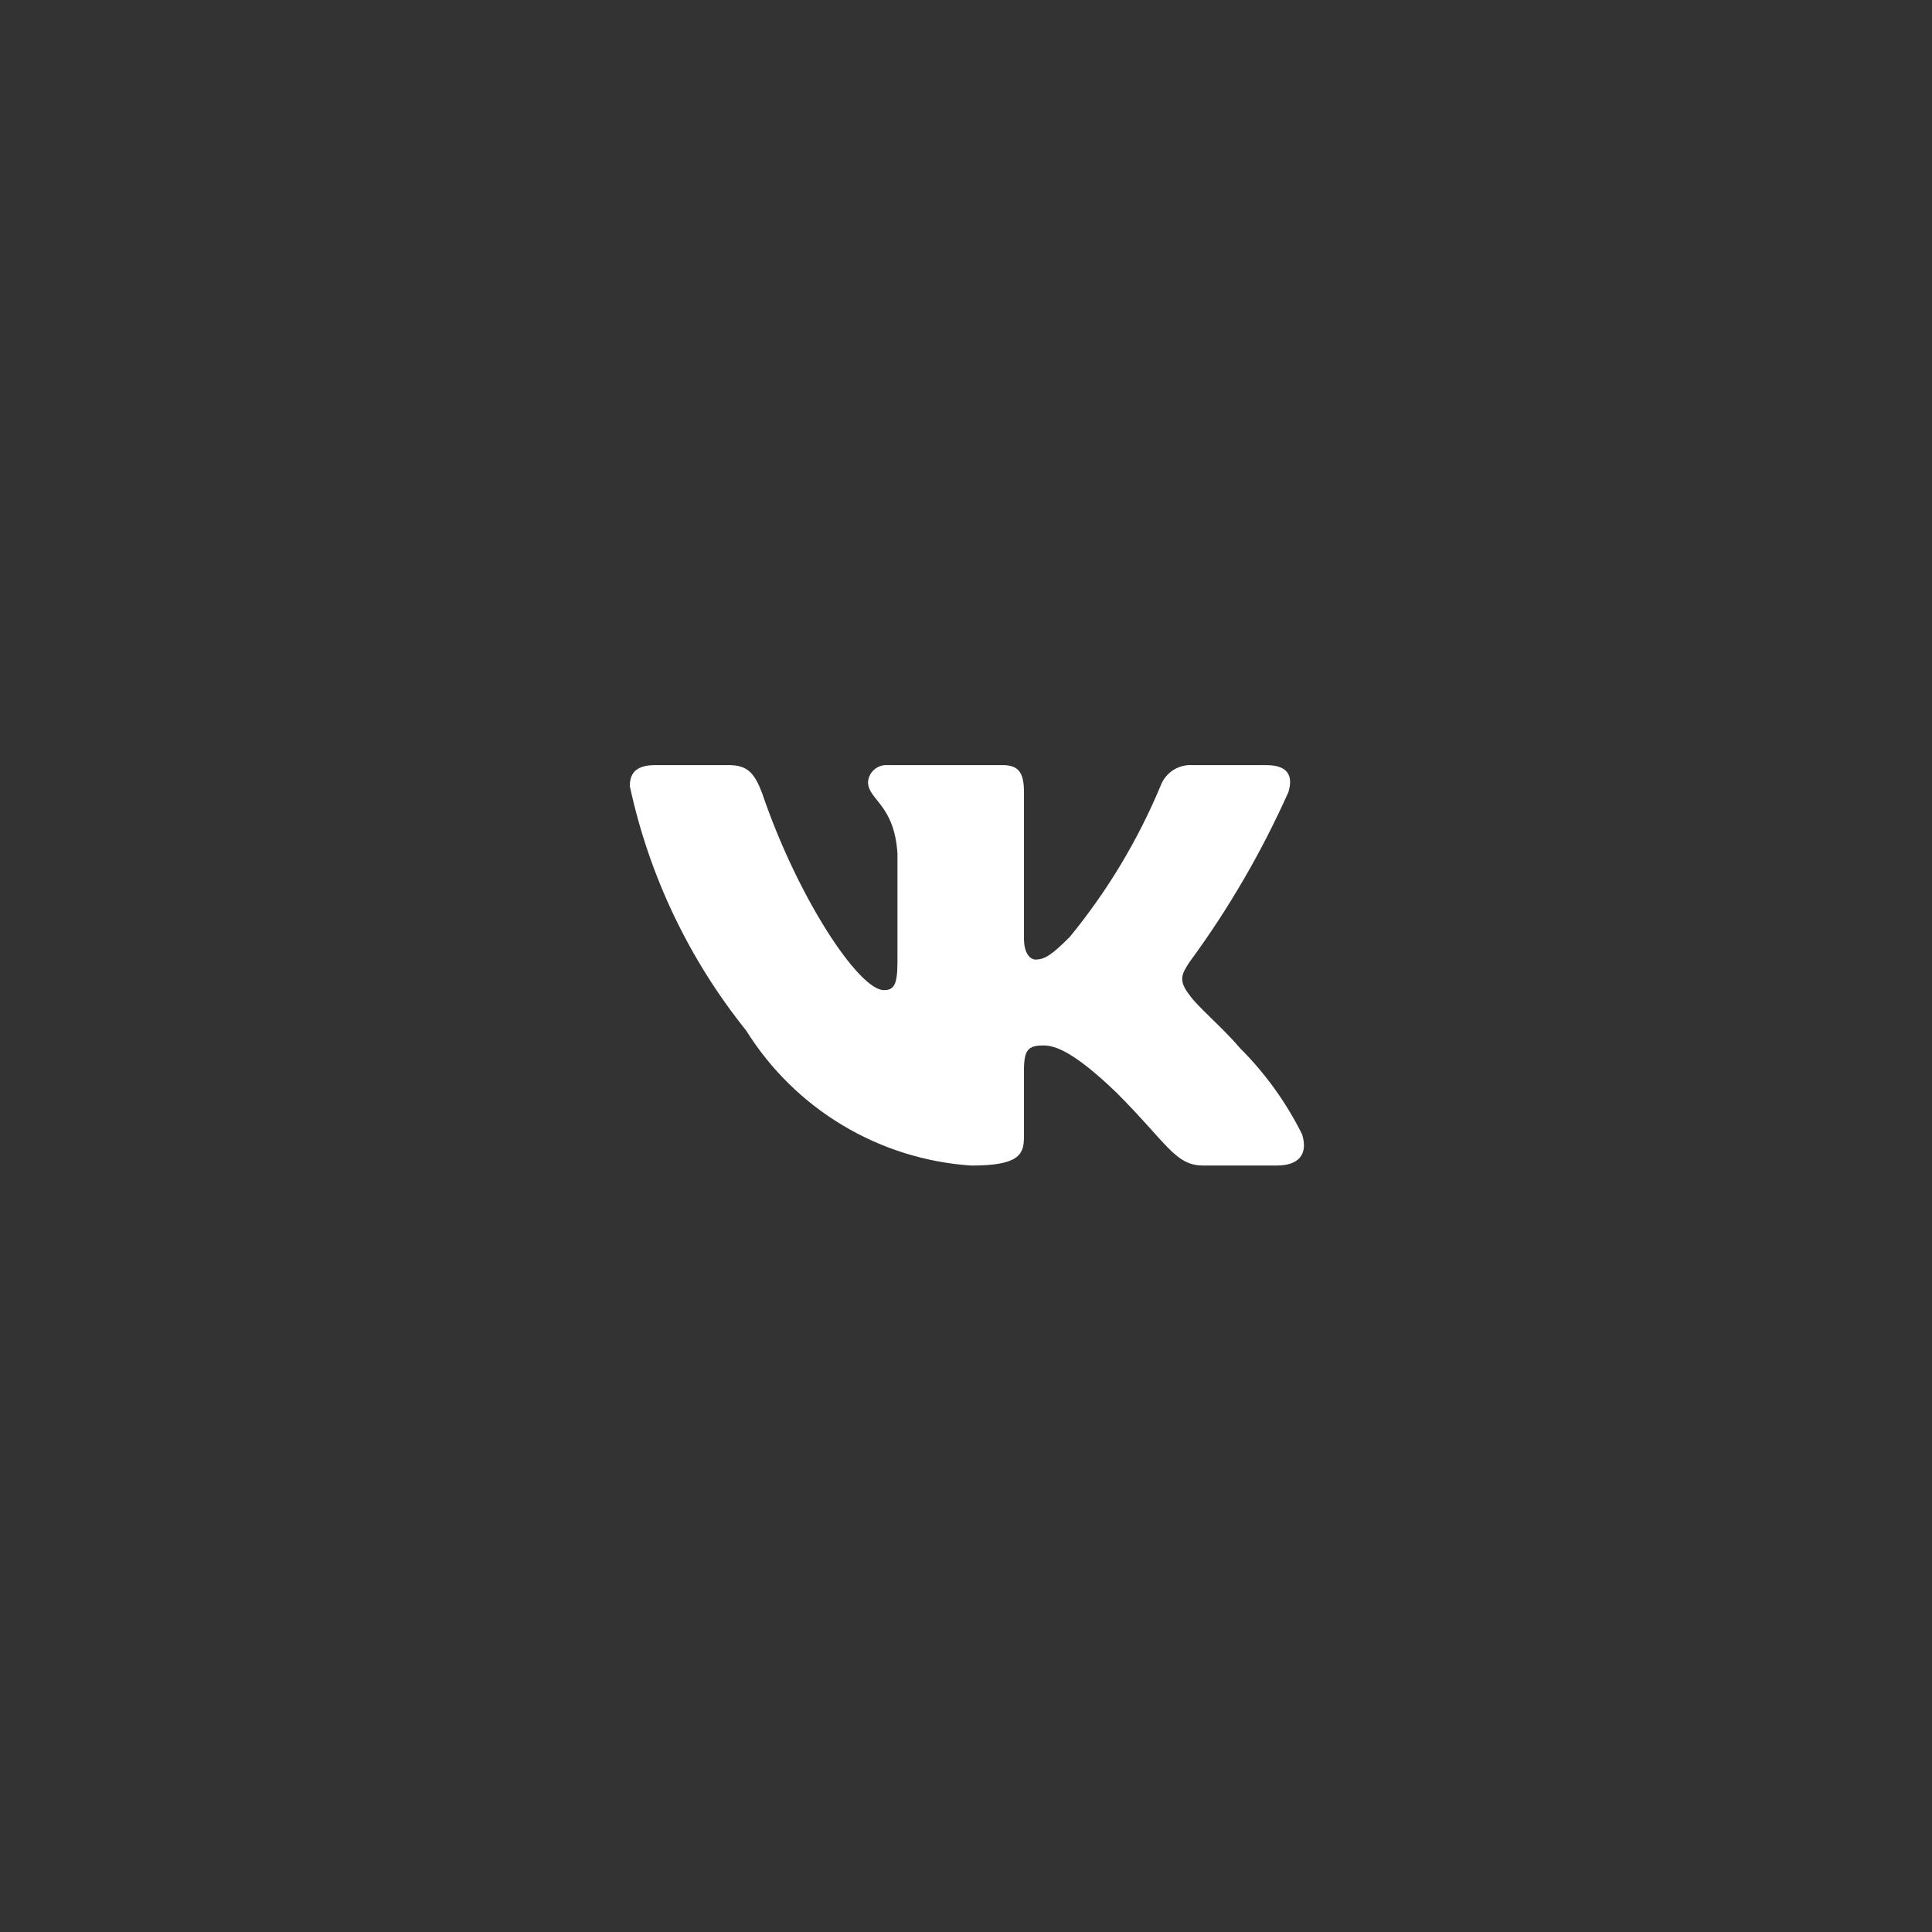 <?xml version="1.0" encoding="UTF-8"?> <svg xmlns="http://www.w3.org/2000/svg" width="1000" height="1000" viewBox="0 0 1000 1000" fill="none"><rect x="0" y="0" width="1000" height="1000" fill="#333333" stroke="none"/><path d="M660.909 603.273H622.703C608.255 603.273 603.902 591.57 578.002 565.654C555.367 543.839 545.807 541.126 540.081 541.126C532.162 541.126 530.002 543.303 530.002 554.202V588.557C530.002 597.849 526.989 603.29 502.713 603.29C479.162 601.708 456.323 594.553 436.079 582.415C415.834 570.277 398.763 553.503 386.272 533.475C356.611 496.559 335.973 453.232 326 406.939C326 401.213 328.176 396.023 339.092 396.023H377.264C387.075 396.023 390.608 400.392 394.458 410.488C412.992 465.034 444.618 512.481 457.459 512.481C462.381 512.481 464.524 510.304 464.524 498.032V441.846C462.9 416.214 449.289 414.054 449.289 404.779C449.461 402.332 450.58 400.048 452.409 398.413C454.238 396.778 456.632 395.921 459.083 396.023H519.087C527.29 396.023 530.002 400.108 530.002 409.919V485.76C530.002 493.947 533.518 496.659 535.996 496.659C540.918 496.659 544.702 493.947 553.726 484.94C573.069 461.35 588.872 435.068 600.637 406.922C601.842 403.542 604.118 400.65 607.12 398.685C610.121 396.72 613.683 395.791 617.262 396.039H655.451C666.903 396.039 669.33 401.765 666.903 409.935C653.013 441.049 635.827 470.584 615.638 498.032C611.52 504.311 609.879 507.575 615.638 514.942C619.422 520.668 632.816 531.851 641.806 542.483C654.899 555.541 665.764 570.643 673.985 587.184C677.266 597.832 671.808 603.273 660.909 603.273Z" fill="white"></path></svg> 